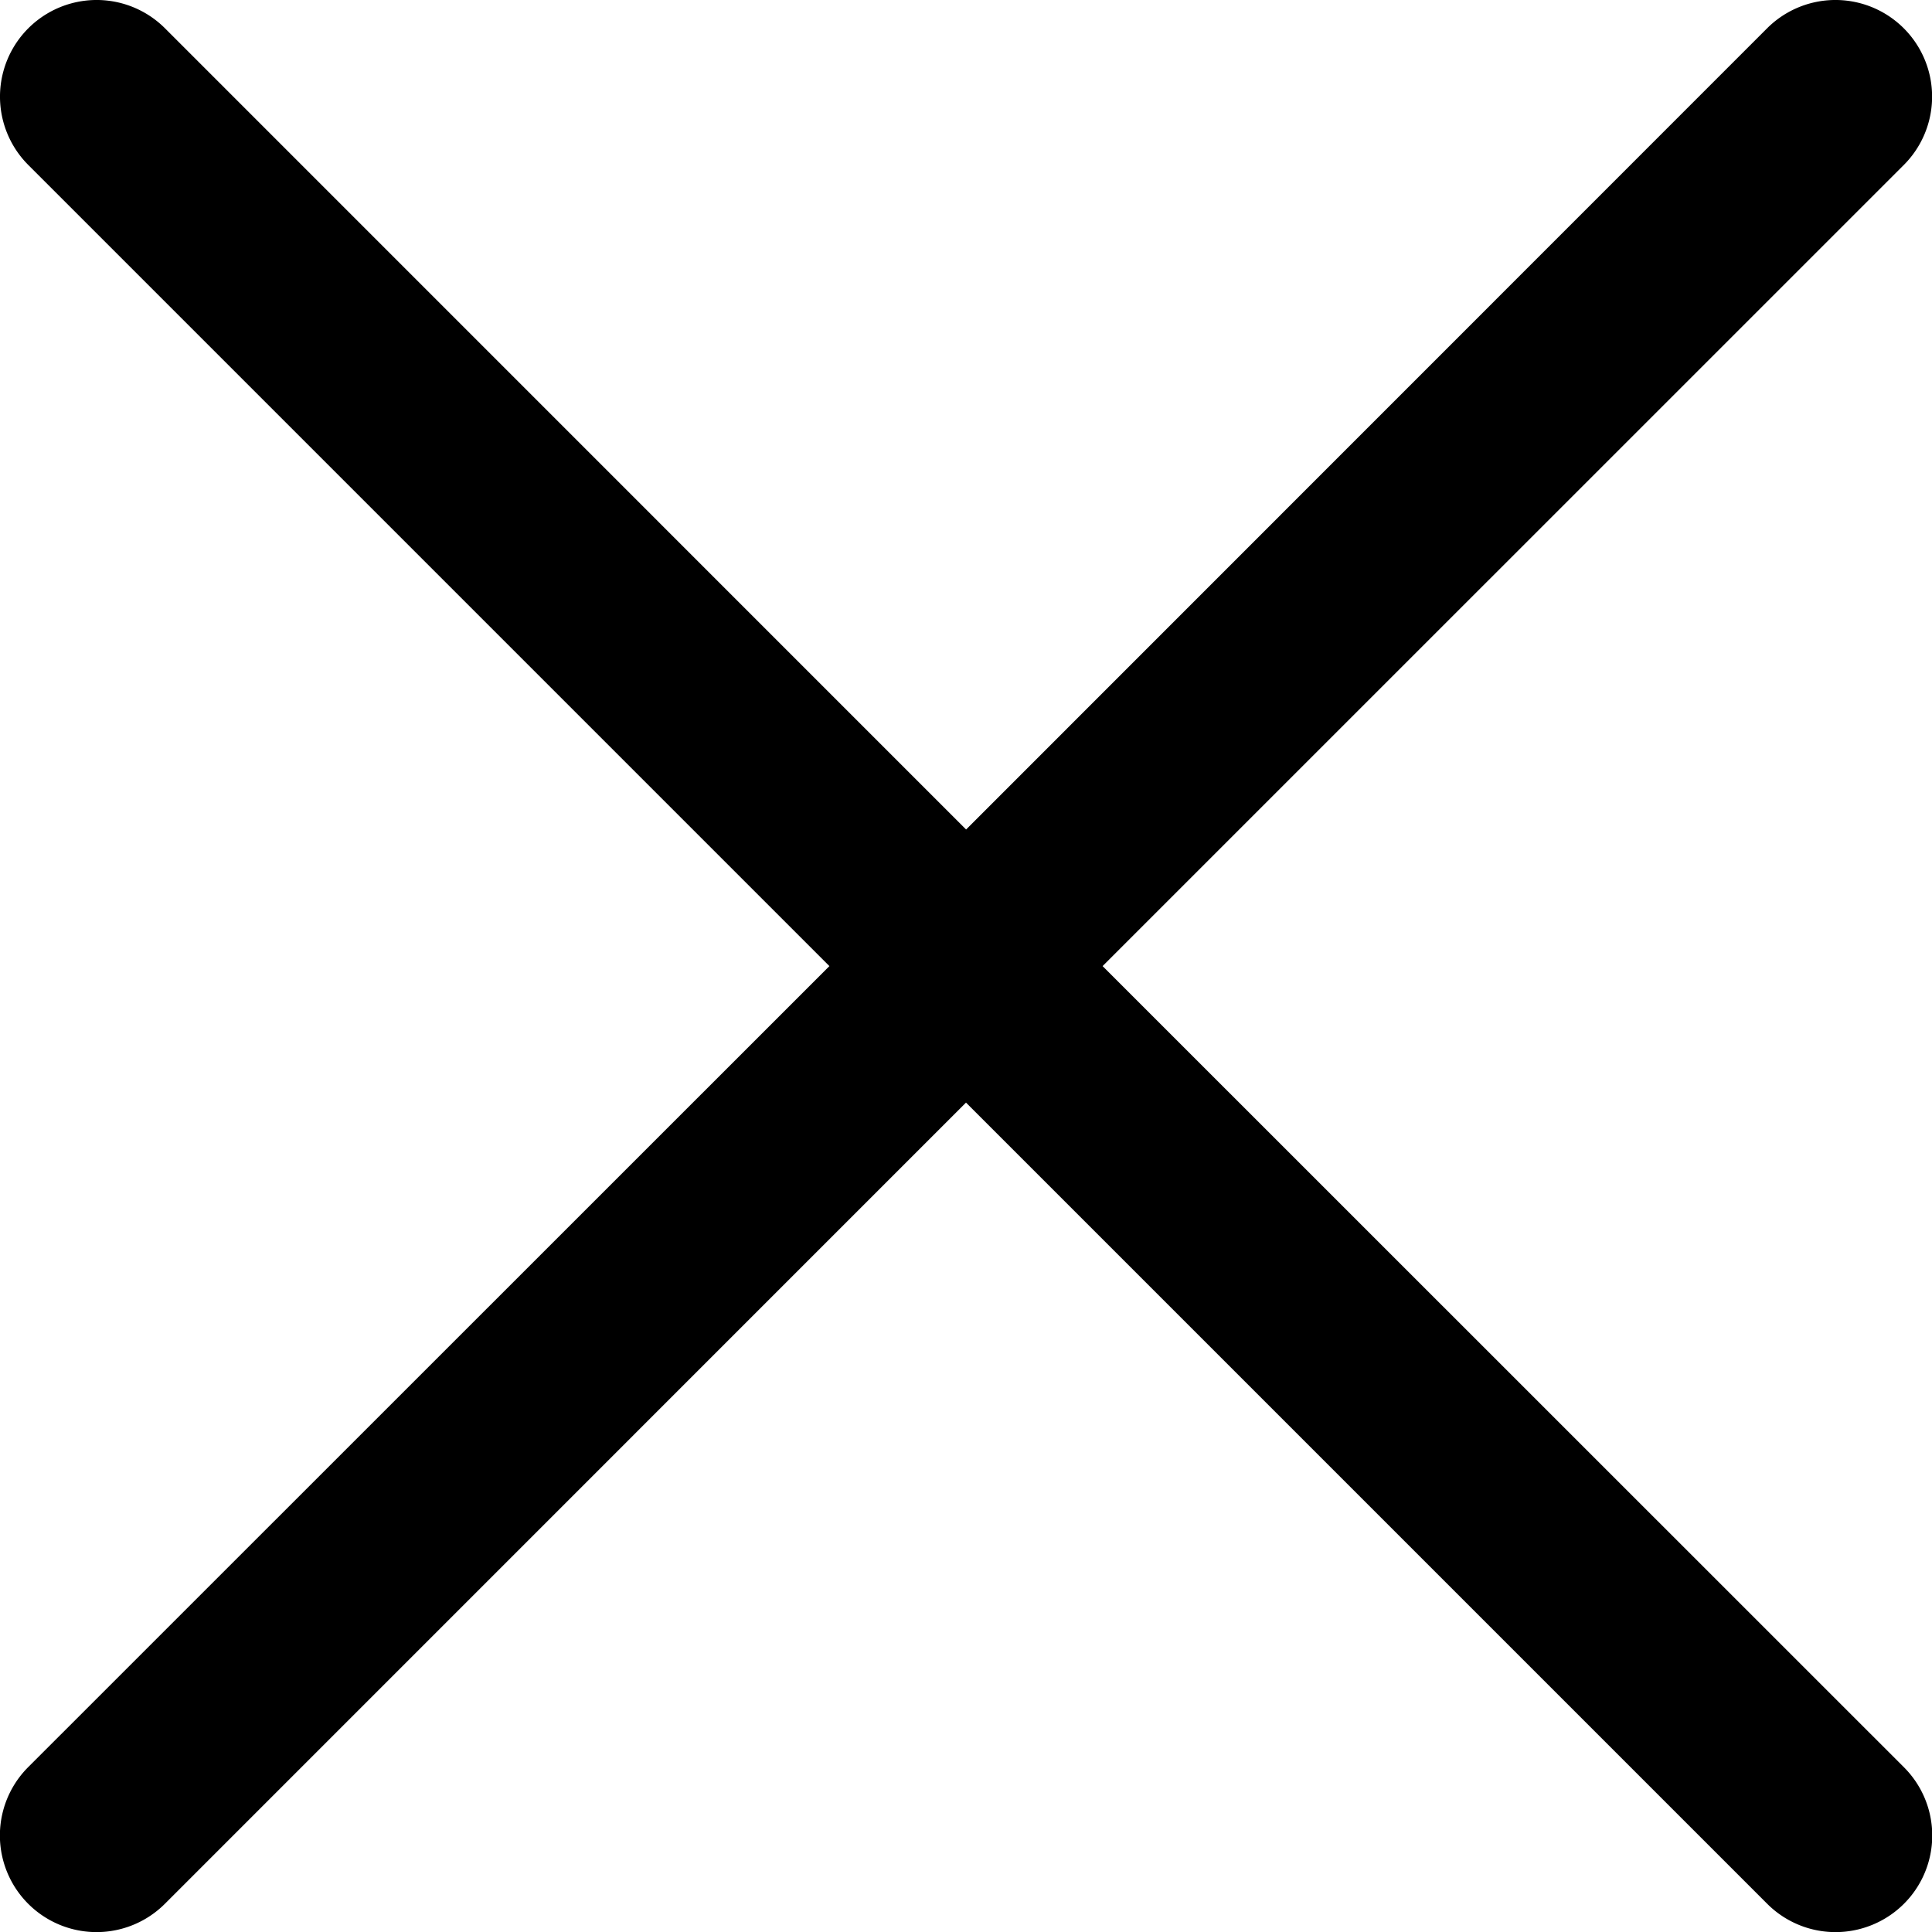 <svg width="20" height="20" fill="none" xmlns="http://www.w3.org/2000/svg"><path d="M19.708 18.293a.999.999 0 0 1-.324 1.632 1 1 0 0 1-1.09-.217L10 11.414l-8.293 8.294a1 1 0 0 1-1.415-1.415l8.294-8.292L.293 1.708A1 1 0 0 1 1.708.293l8.293 8.294L18.293.293a1 1 0 1 1 1.415 1.415l-8.294 8.293 8.294 8.292Z" fill="#000"/></svg>